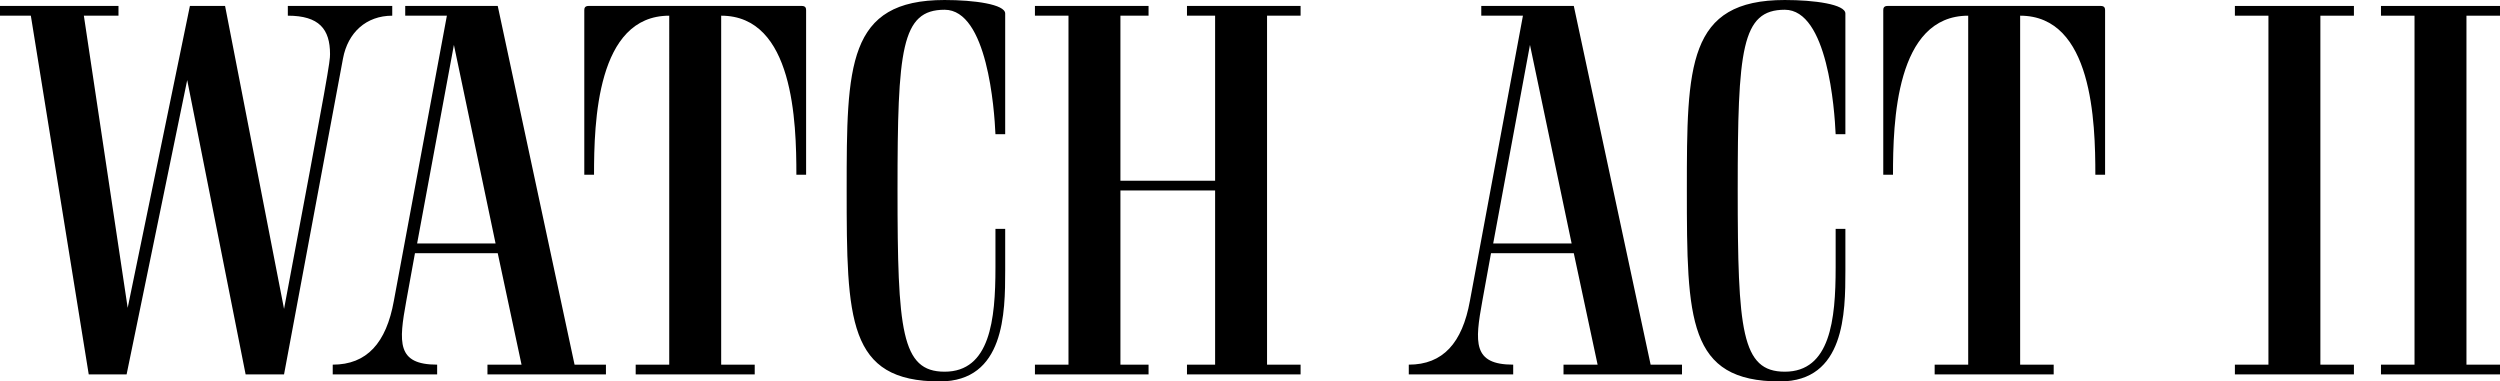 <svg viewBox="0 0 369.673 56.401" version="1.1" xmlns="http://www.w3.org/2000/svg" id="Layer_1">
  
  <path d="M17.52.88v1.44h-5.12l6.48,43.201L28.081.88h5.2l8.72,44.801c6.64-35.28,6.8-36.561,6.8-37.681,0-3.68-1.6-5.68-6.24-5.68V.88h15.44v1.44c-3.84,0-6.56,2.479-7.28,6.32l-8.72,46.721h-5.68L27.681,11.841l-8.96,43.521h-5.6L4.56,2.32H0V.88h17.52Z"></path>
  <path d="M72.08,55.361v-1.44h5.04l-3.52-16.48h-12.24l-1.28,7.041c-1.12,6.16-1.44,9.439,4.56,9.439v1.44h-15.44v-1.44c5.04,0,7.92-3.199,9.04-9.439l7.84-42.161h-6.16V.88h13.68l11.36,53.041h4.64v1.44h-17.521ZM61.679,36.001h11.601l-6.16-29.36-5.44,29.36Z"></path>
  <path d="M86.398,1.521c0-.32.08-.641.64-.641h31.521c.56,0,.64.32.64.641v24.32h-1.439c0-7.761-.4-23.521-11.12-23.521v51.601h4.96v1.44h-17.601v-1.44h4.96V2.32c-10.72,0-11.12,15.76-11.12,23.521h-1.44V1.521Z"></path>
  <path d="M147.197,39.601v-5.76h1.44v6.16c0,6.24-.08,16.4-9.681,16.4-13.6,0-13.76-9.12-13.76-28.32,0-18.4.08-28.081,14.48-28.081,4.399,0,8.96.64,8.96,2v17.841h-1.44c-.16-3.681-1.2-18.4-7.52-18.4-6.4,0-6.961,5.84-6.961,26.641,0,20.8.561,26.88,6.961,26.88,6.72,0,7.52-7.68,7.52-15.36Z"></path>
  <path d="M192.317,2.32h-4.96v51.601h4.96v1.44h-16.8v-1.44h4.16v-25.76h-14.001v25.76h4.16v1.44h-16.801v-1.44h4.961V2.32h-4.961V.88h16.801v1.44h-4.16v24.4h14.001V2.32h-4.16V.88h16.8v1.44Z"></path>
  <path d="M231.195,55.361v-1.44h5.041l-3.521-16.48h-12.24l-1.28,7.041c-1.12,6.16-1.439,9.439,4.561,9.439v1.44h-15.44v-1.44c5.04,0,7.92-3.199,9.04-9.439l7.84-42.161h-6.16V.88h13.681l11.36,53.041h4.64v1.44h-17.521ZM220.796,36.001h11.6l-6.16-29.36-5.439,29.36Z"></path>
  <path d="M271.436,39.601v-5.76h1.44v6.16c0,6.24-.08,16.4-9.681,16.4-13.601,0-13.761-9.12-13.761-28.32,0-18.4.08-28.081,14.48-28.081,4.4,0,8.961.64,8.961,2v17.841h-1.44c-.16-3.681-1.2-18.4-7.521-18.4-6.399,0-6.96,5.84-6.96,26.641,0,20.8.561,26.88,6.96,26.88,6.721,0,7.521-7.68,7.521-15.36Z"></path>
  <path d="M278.475,1.521c0-.32.08-.641.64-.641h31.521c.561,0,.641.32.641.641v24.32h-1.44c0-7.761-.4-23.521-11.12-23.521v51.601h4.96v1.44h-17.601v-1.44h4.96V2.32c-10.72,0-11.12,15.76-11.12,23.521h-1.439V1.521Z"></path>
  <path d="M348.072,2.32h-4.96v51.601h4.96v1.44h-17.6v-1.44h4.96V2.32h-4.96V.88h17.6v1.44Z"></path>
  <path d="M369.673,2.32h-4.96v51.601h4.96v1.44h-17.6v-1.44h4.96V2.32h-4.96V.88h17.6v1.44Z"></path>
</svg>